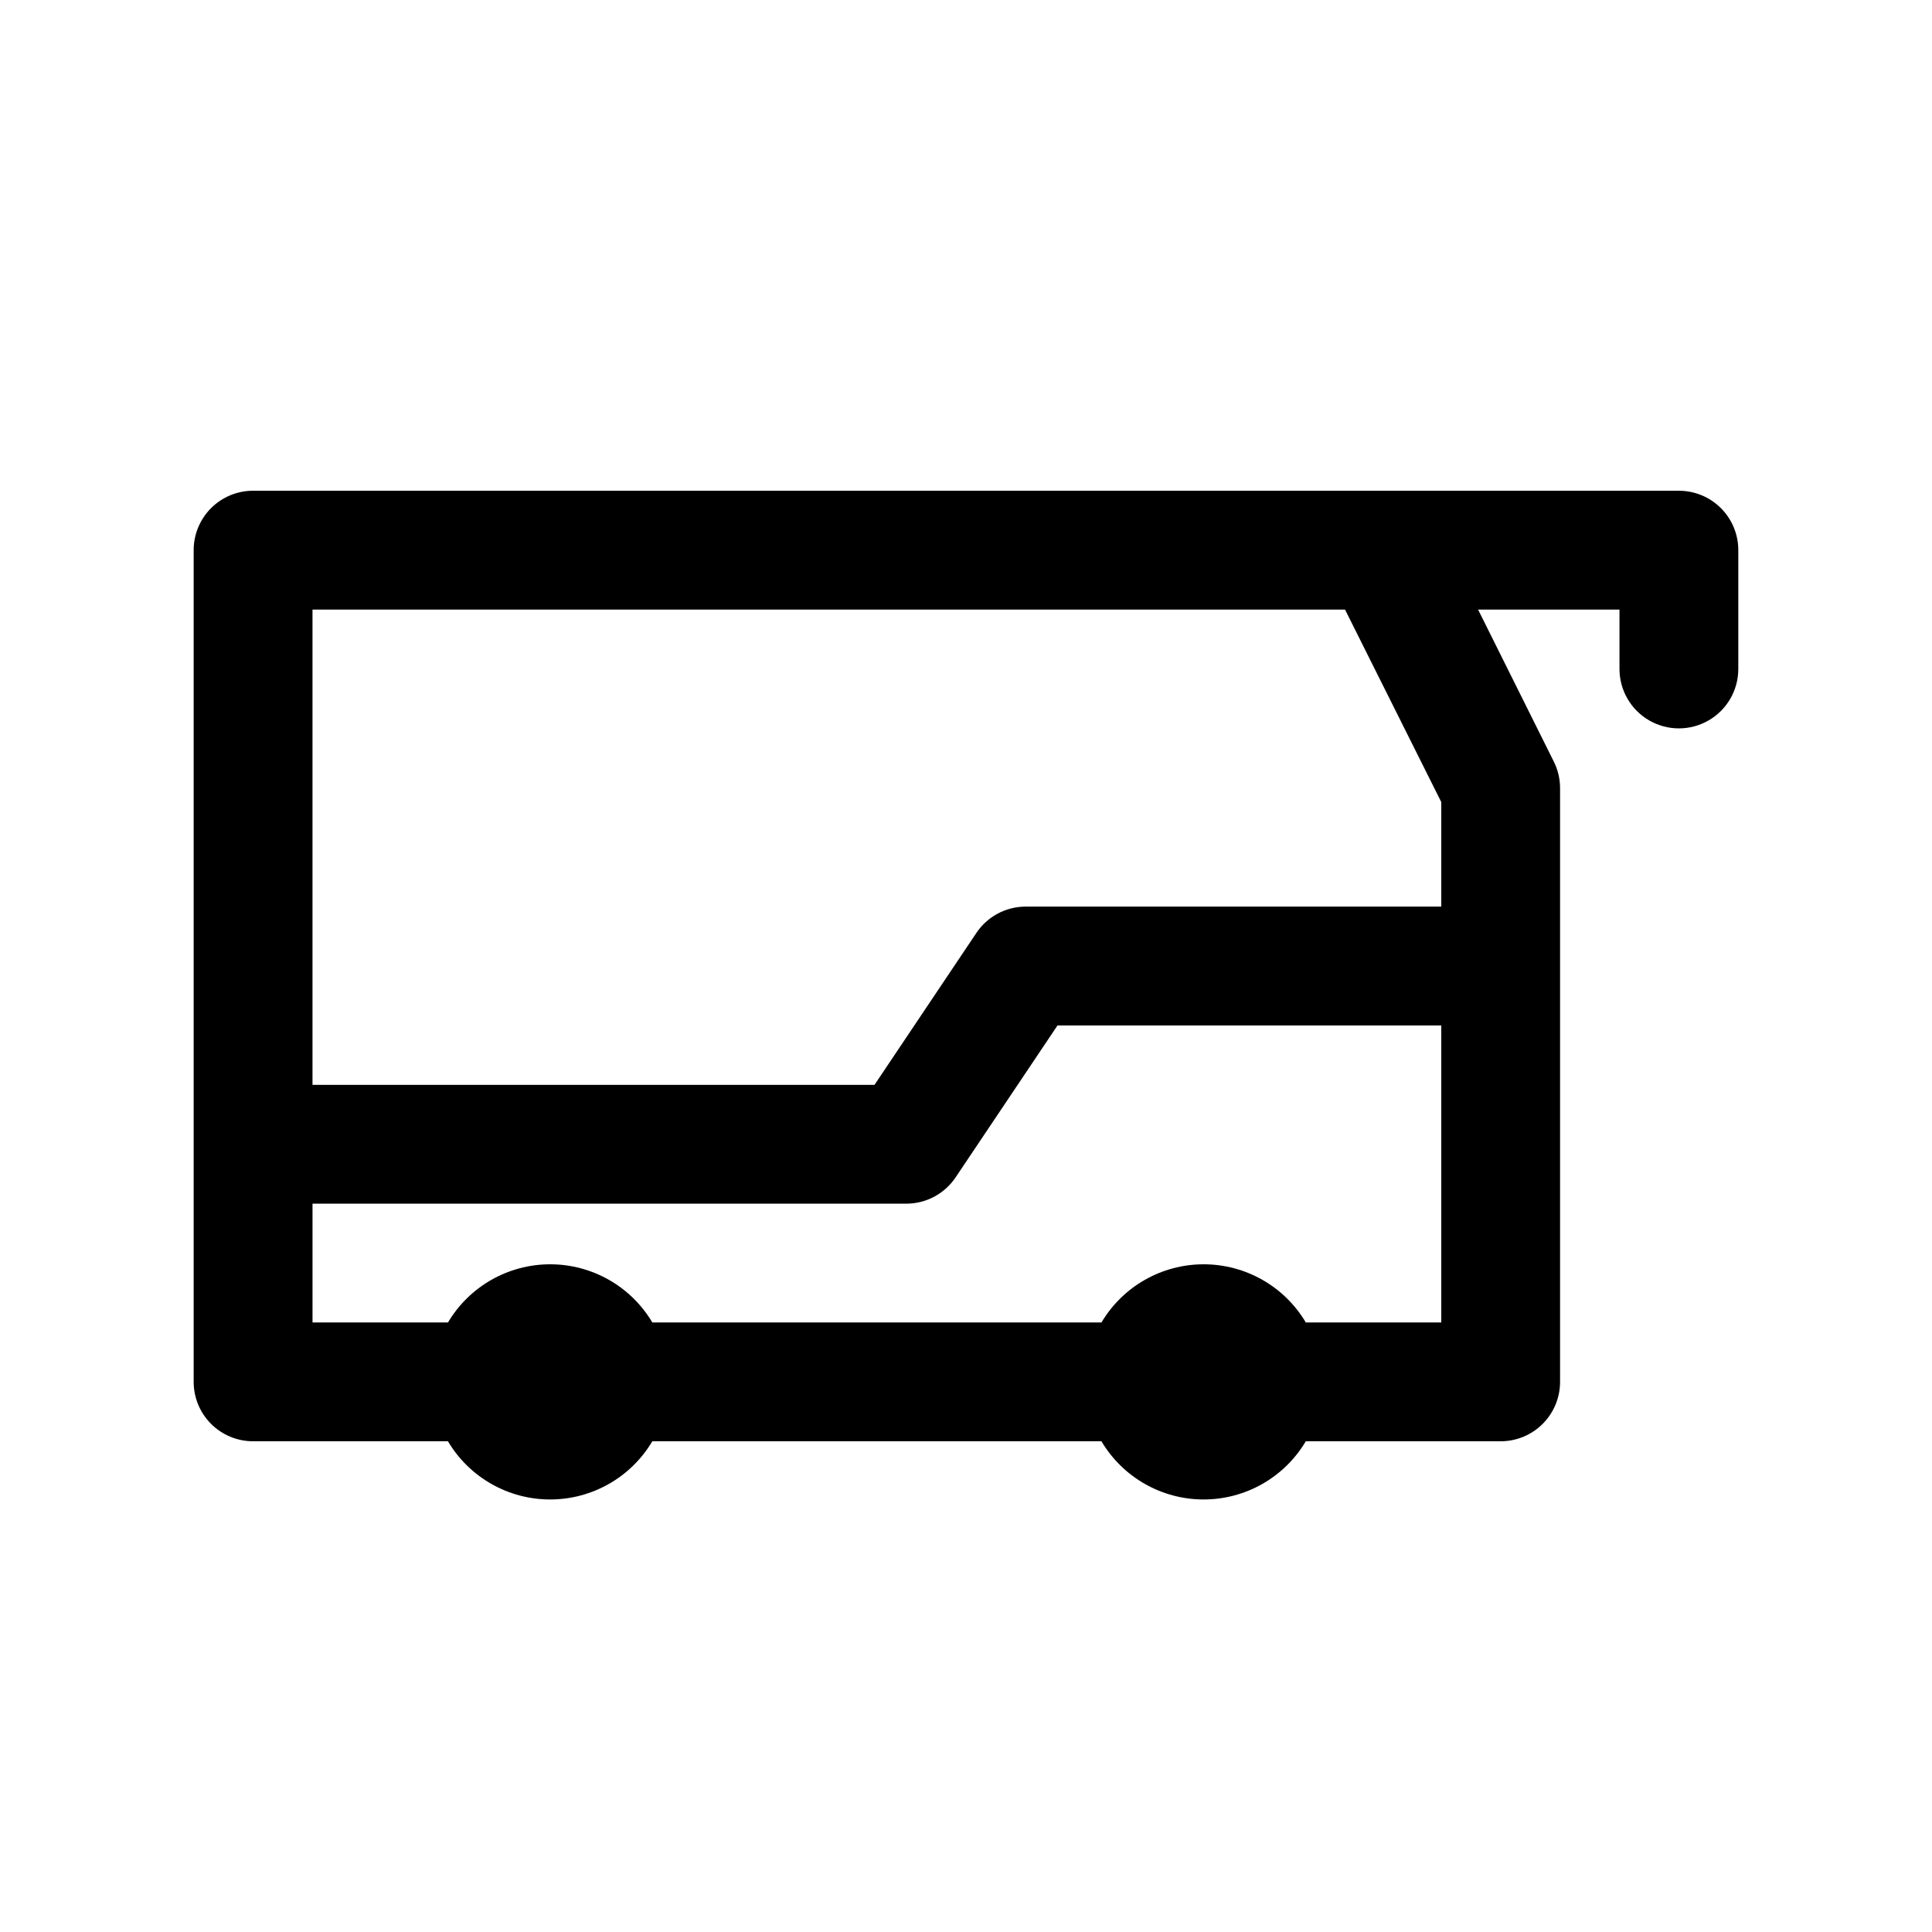 <?xml version="1.0" encoding="UTF-8"?>
<!-- Uploaded to: SVG Repo, www.svgrepo.com, Generator: SVG Repo Mixer Tools -->
<svg fill="#000000" width="800px" height="800px" version="1.1" viewBox="144 144 512 512" xmlns="http://www.w3.org/2000/svg">
 <path d="m588.93 274.05h-377.86c-4.176 0-8.18 1.656-11.133 4.609s-4.613 6.957-4.613 11.133v220.42c0 4.176 1.66 8.18 4.613 11.133s6.957 4.609 11.133 4.609h51.641c5.672 9.562 15.965 15.422 27.078 15.422 11.117 0 21.41-5.859 27.082-15.422h119.02c5.672 9.562 15.965 15.422 27.082 15.422 11.113 0 21.406-5.859 27.078-15.422h51.641c4.176 0 8.18-1.656 11.133-4.609s4.609-6.957 4.609-11.133v-157.44c-0.012-2.465-0.605-4.891-1.73-7.086l-19.996-40.145h37.473v15.742c0 5.625 3 10.824 7.871 13.637 4.871 2.812 10.875 2.812 15.746 0 4.871-2.812 7.871-8.012 7.871-13.637v-31.488c0-4.176-1.66-8.18-4.613-11.133s-6.957-4.609-11.133-4.609zm-62.977 110.21h-110.21c-5.266 0.027-10.172 2.688-13.066 7.086l-26.922 40.148h-148.94v-125.95h273.63l25.504 51.012zm-35.895 110.21c-5.672-9.559-15.965-15.418-27.078-15.418-11.117 0-21.41 5.859-27.082 15.418h-119.02c-5.672-9.559-15.965-15.418-27.082-15.418-11.113 0-21.406 5.859-27.078 15.418h-35.898v-31.484h157.44c5.266-0.027 10.172-2.688 13.066-7.086l26.926-40.148h101.7v78.719z"/>
</svg>